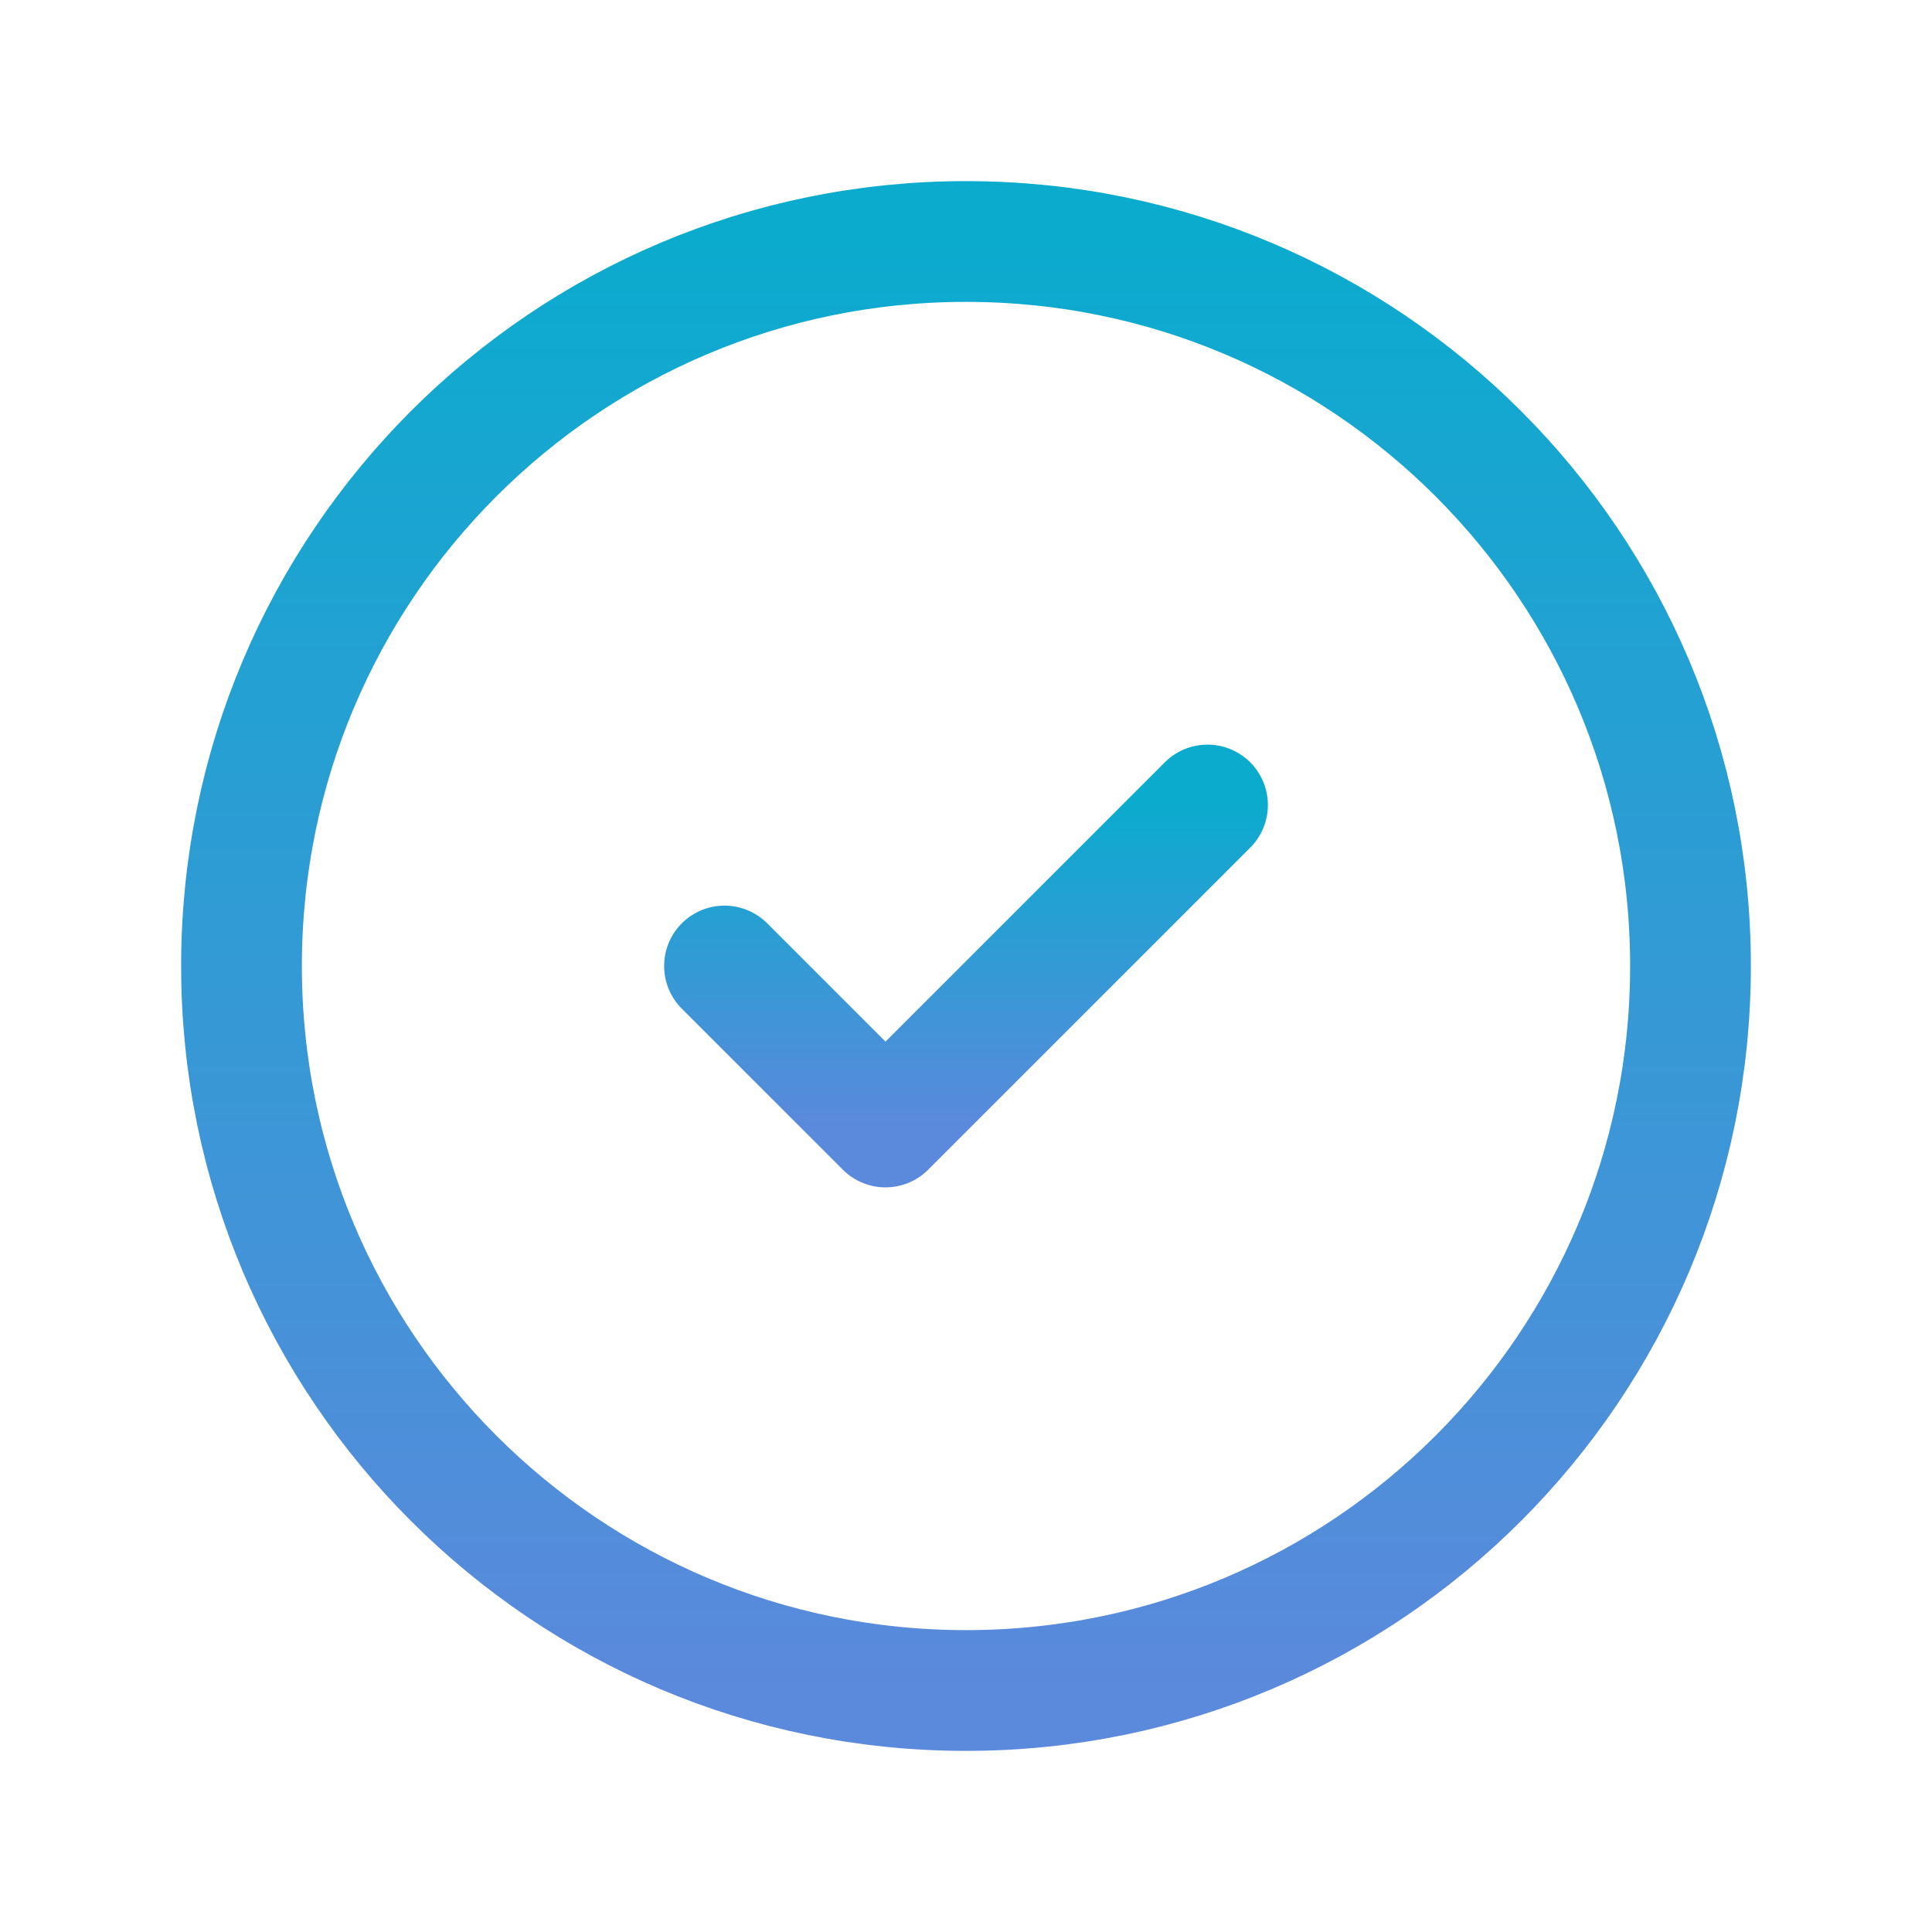 <svg width="24" height="24" viewBox="0 0 24 24" fill="none" xmlns="http://www.w3.org/2000/svg">
<path d="M12 21C16.971 21 21 16.971 21 12C21 7.029 16.971 3 12 3C7.029 3 3 7.029 3 12C3 16.971 7.029 21 12 21Z" stroke="url(#paint0_linear_134_1362)" stroke-width="1.5" stroke-linecap="round" stroke-linejoin="round"/>
<path d="M9 12L11 14L15 10" stroke="url(#paint1_linear_134_1362)" stroke-width="1.5" stroke-linecap="round" stroke-linejoin="round"/>
<defs>
<linearGradient id="paint0_linear_134_1362" x1="12" y1="3" x2="12" y2="21" gradientUnits="userSpaceOnUse">
<stop stop-color="#0BABCE"/>
<stop offset="1" stop-color="#5B89DC"/>
</linearGradient>
<linearGradient id="paint1_linear_134_1362" x1="12" y1="10" x2="12" y2="14" gradientUnits="userSpaceOnUse">
<stop stop-color="#0BABCE"/>
<stop offset="1" stop-color="#5B89DC"/>
</linearGradient>
</defs>
</svg>
